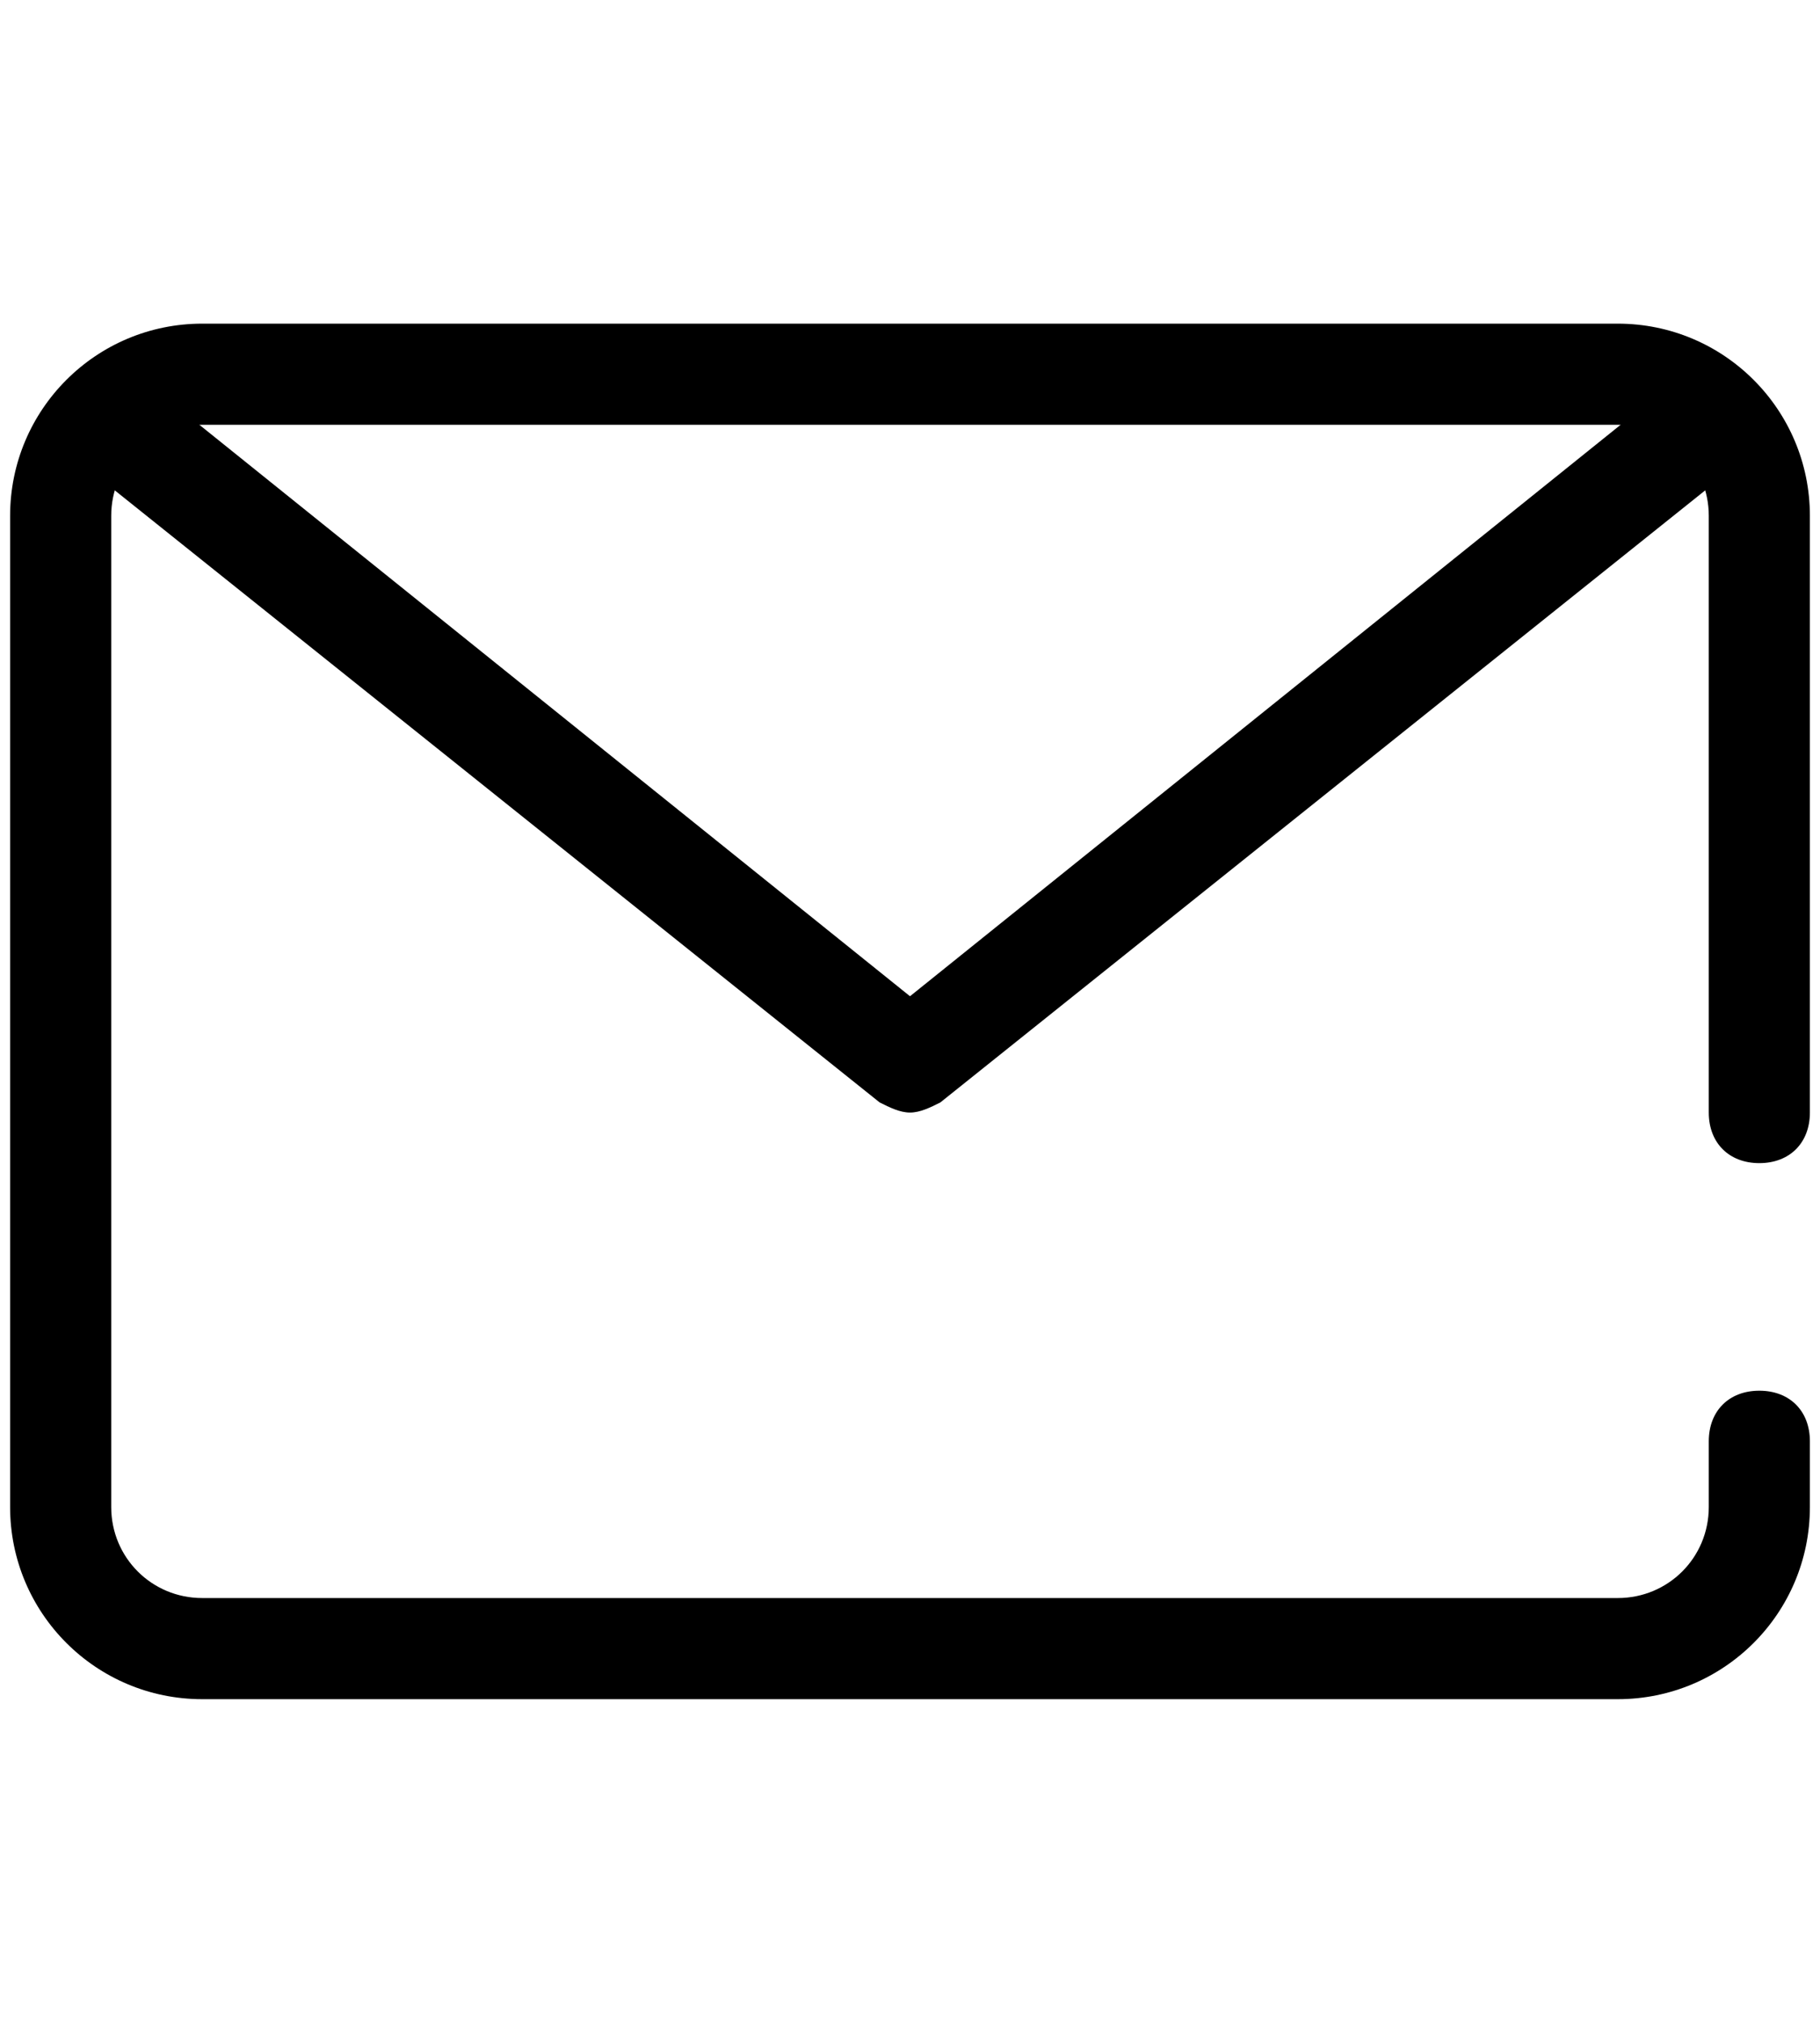 <?xml version="1.0" encoding="utf-8"?>
<!-- Generator: Adobe Illustrator 22.0.1, SVG Export Plug-In . SVG Version: 6.00 Build 0)  -->
<svg version="1.1" id="Layer_1" xmlns="http://www.w3.org/2000/svg" xmlns:xlink="http://www.w3.org/1999/xlink" x="0px" y="0px"
	 viewBox="0 0 36 40" style="enable-background:new 0 0 36 40;" xml:space="preserve">
<g>
	<path d="M18,22c-0.2,0-0.4-0.1-0.6-0.2L1.4,9C1,8.7,0.9,8,1.3,7.6c0.3-0.4,1-0.5,1.4-0.2L18,19.7L33.3,7.4c0.4-0.3,1.1-0.3,1.4,0.2
		C35.1,8,35,8.7,34.6,9l-16,12.8C18.4,21.9,18.2,22,18,22z"/>
	<path d="M32,33.6H4c-2.1,0-3.8-1.7-3.8-3.8V10.2c0-2.1,1.7-3.8,3.8-3.8H32c2.1,0,3.8,1.7,3.8,3.8V22c0,0.6-0.4,1-1,1s-1-0.4-1-1
		V10.2c0-1-0.8-1.8-1.8-1.8H4c-1,0-1.8,0.8-1.8,1.8v19.6c0,1,0.8,1.8,1.8,1.8H32c1,0,1.8-0.8,1.8-1.8v-1.3c0-0.6,0.4-1,1-1
		s1,0.4,1,1v1.3C35.8,31.9,34.1,33.6,32,33.6z"/>
</g>
</svg>
